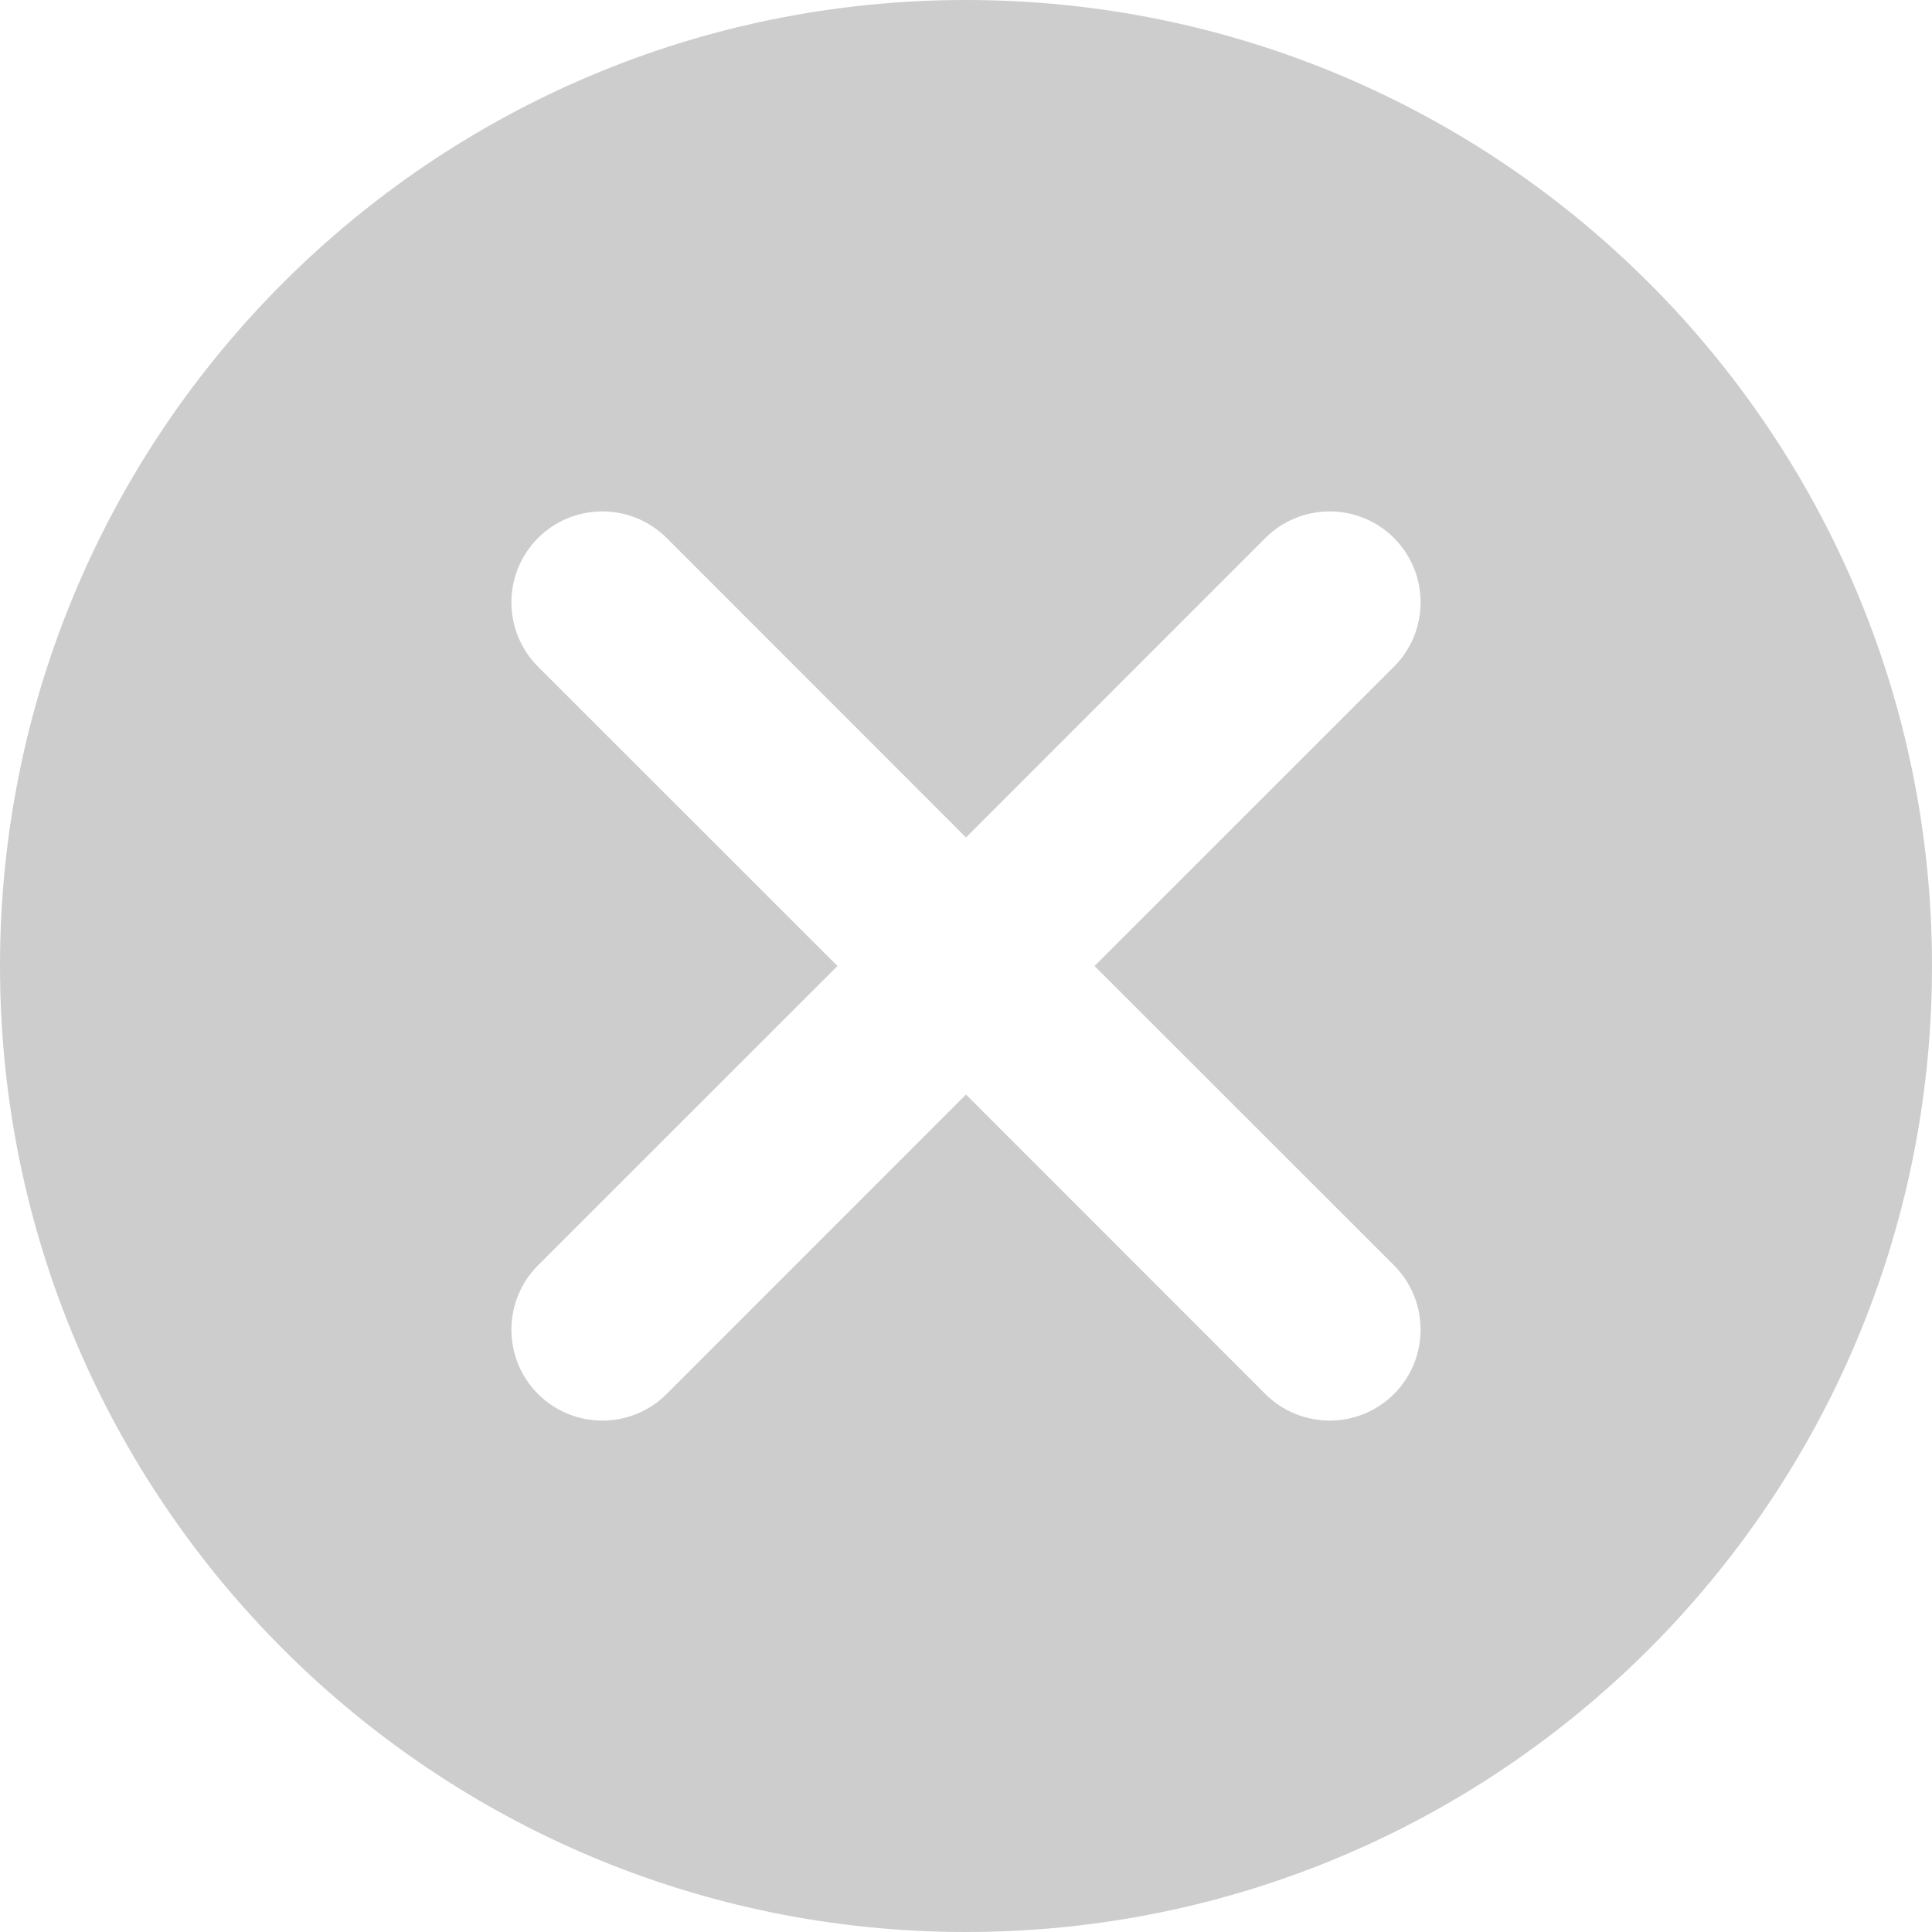 <svg width="17" height="17" viewBox="0 0 17 17" fill="none" xmlns="http://www.w3.org/2000/svg">
<path fill-rule="evenodd" clip-rule="evenodd" d="M8.5 17C13.194 17 17 13.194 17 8.5C17 3.806 13.194 0 8.5 0C3.806 0 0 3.806 0 8.5C0 13.194 3.806 17 8.5 17ZM12.266 4.734C12.578 5.047 12.578 5.553 12.266 5.866L9.631 8.5L12.266 11.134C12.578 11.447 12.578 11.953 12.266 12.266C11.953 12.578 11.447 12.578 11.134 12.266L8.5 9.631L5.866 12.266C5.553 12.578 5.047 12.578 4.734 12.266C4.422 11.953 4.422 11.447 4.734 11.134L7.369 8.5L4.734 5.866C4.422 5.553 4.422 5.047 4.734 4.734C5.047 4.422 5.553 4.422 5.866 4.734L8.5 7.369L11.134 4.734C11.447 4.422 11.953 4.422 12.266 4.734Z" fill="#CDCDCD"/>
</svg>
